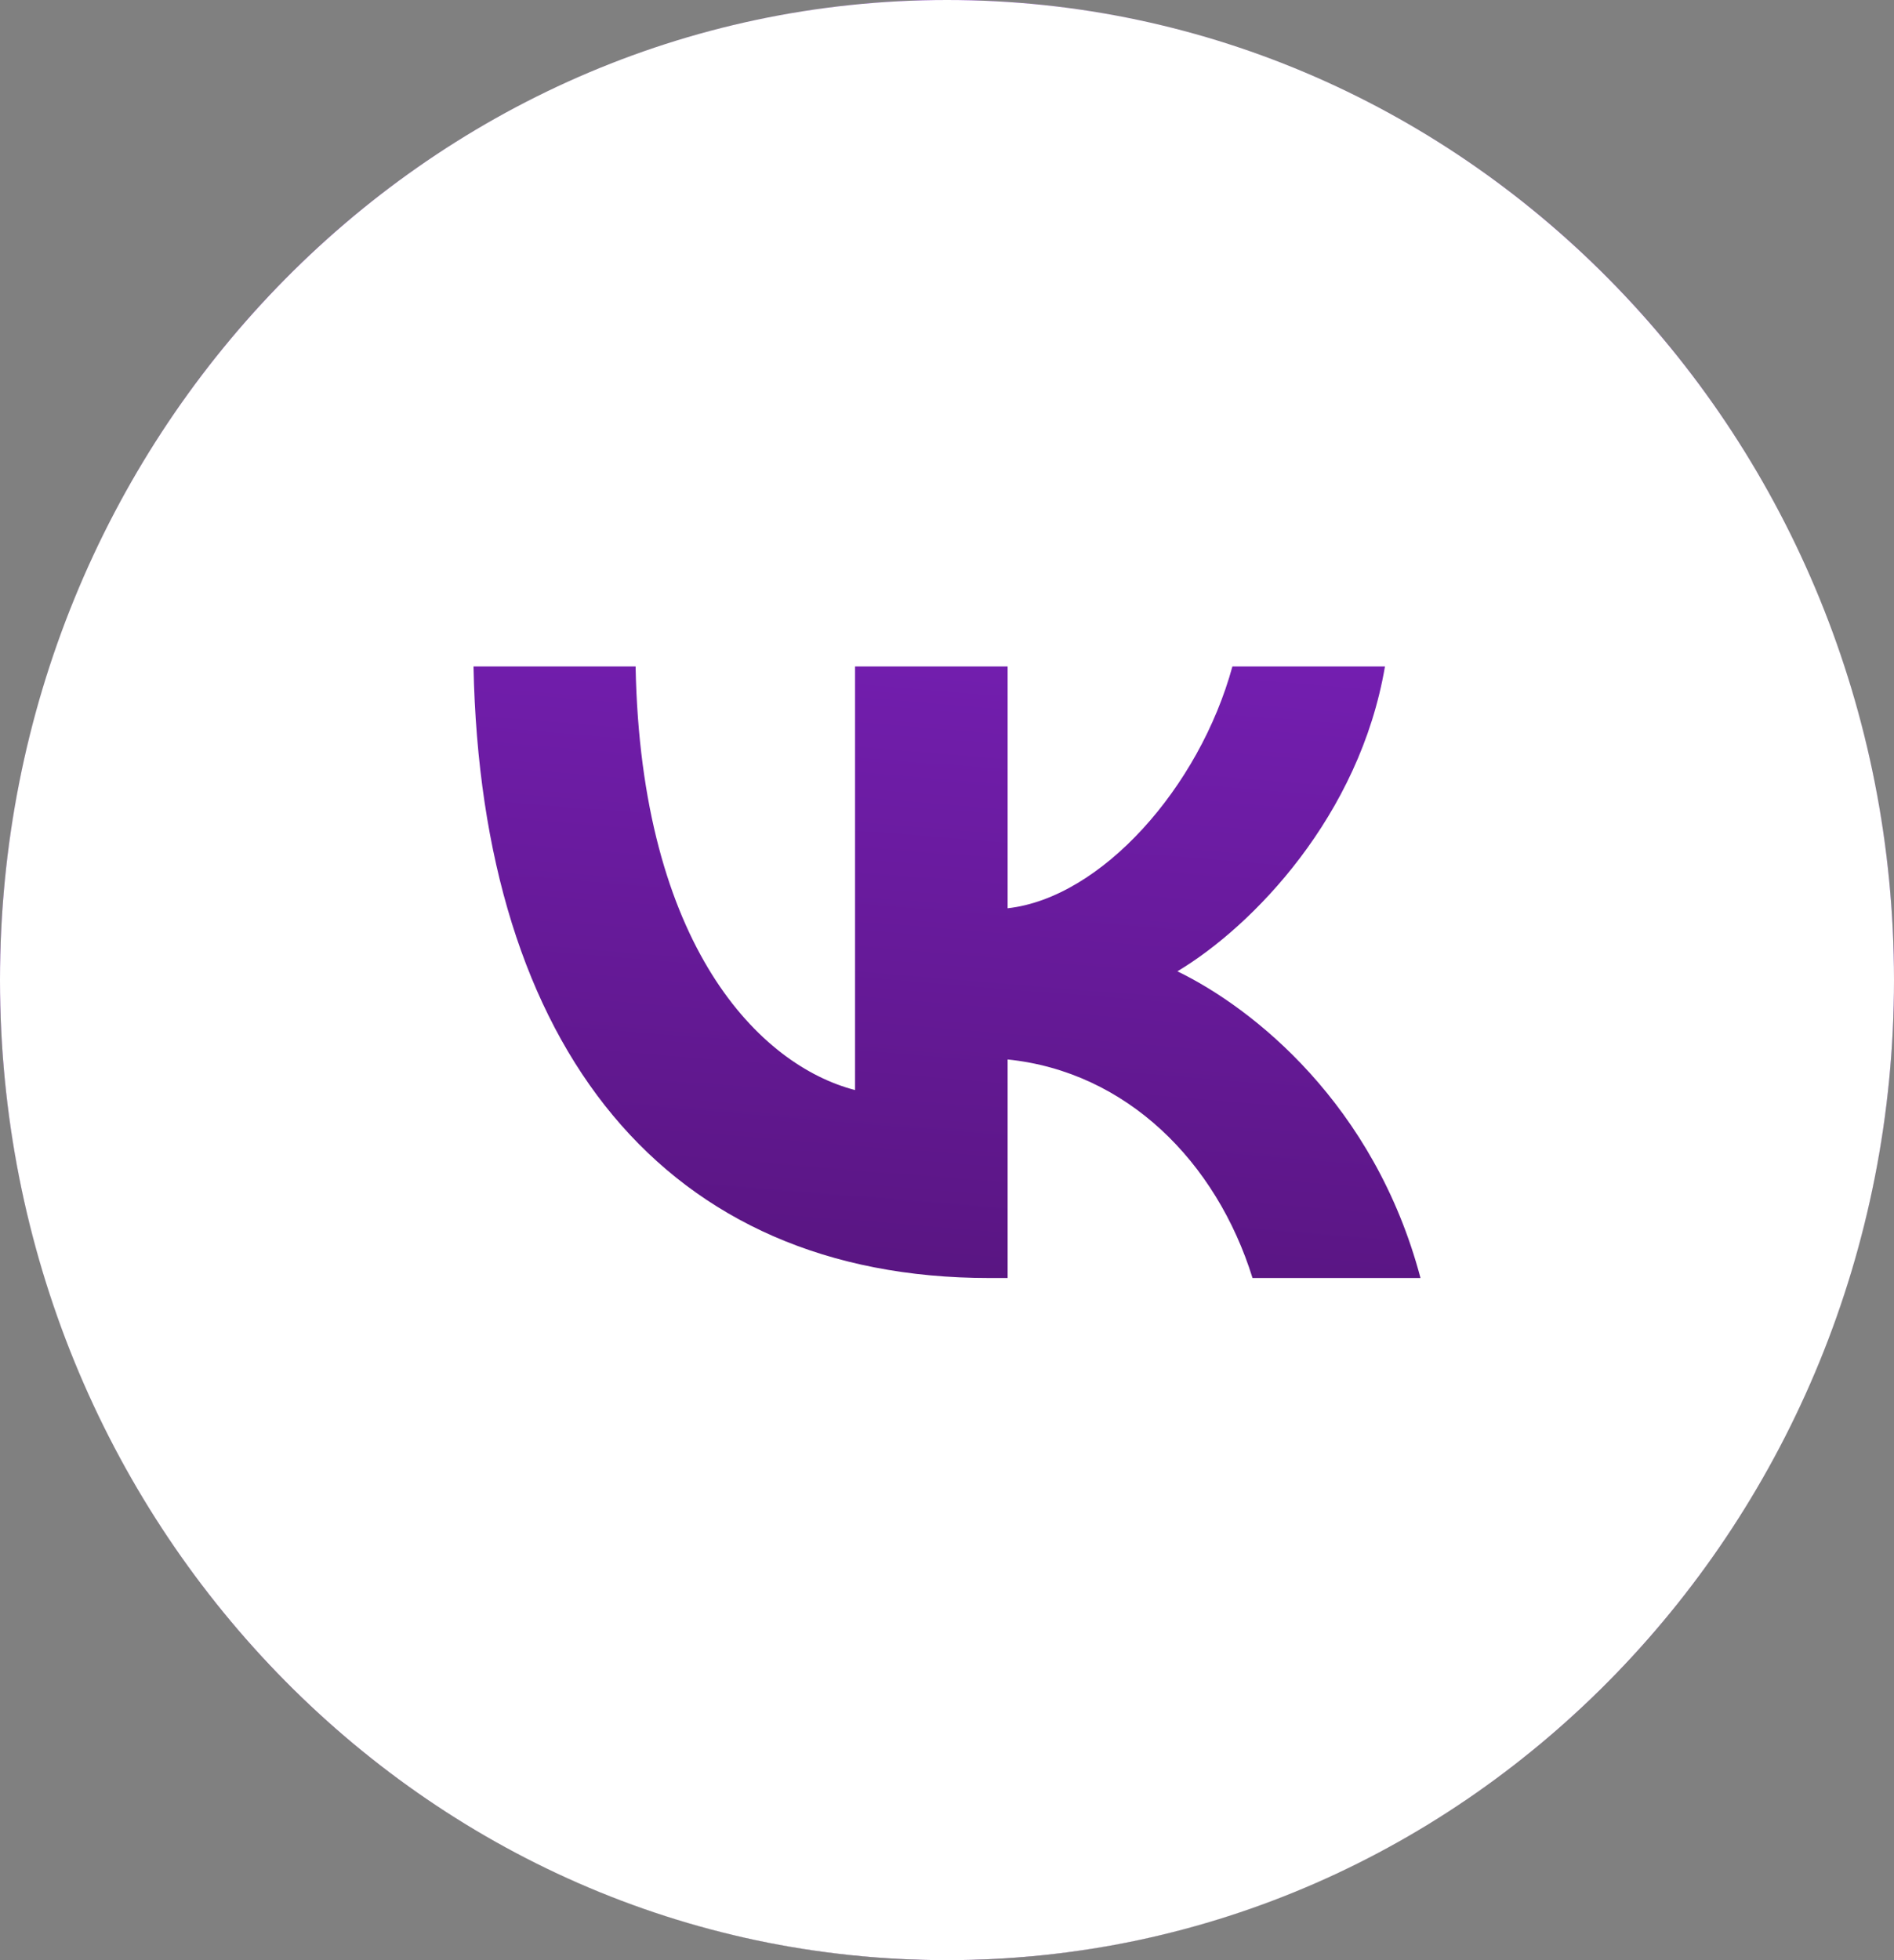 <?xml version="1.0" encoding="UTF-8"?> <svg xmlns="http://www.w3.org/2000/svg" width="29" height="30" viewBox="0 0 29 30" fill="none"><rect x="0" y="0" width="29" height="30" fill="#808080" stroke="none"/><g clip-path="url(#clip0_250_104)"><ellipse cx="14.5" cy="15" rx="14.5" ry="15" fill="url(#paint0_linear_250_104)"></ellipse><path fill-rule="evenodd" clip-rule="evenodd" d="M14.5 30C22.508 30 29 23.284 29 15C29 6.716 22.508 0 14.5 0C6.492 0 0 6.716 0 15C0 23.284 6.492 30 14.5 30ZM7.25 10.2C7.368 16.046 10.193 19.56 15.148 19.56H15.428V16.215C17.249 16.402 18.625 17.78 19.178 19.56H21.75C21.044 16.899 19.187 15.428 18.028 14.866C19.187 14.172 20.817 12.486 21.206 10.2H18.87C18.363 12.055 16.859 13.742 15.428 13.901V10.2H13.092V16.683C11.643 16.309 9.813 14.491 9.732 10.2H7.25Z" fill="white"></path></g><defs><linearGradient id="paint0_linear_250_104" x1="23.656" y1="1.812" x2="20.749" y2="37.409" gradientUnits="userSpaceOnUse"><stop stop-color="#8A26D8"></stop><stop offset="1" stop-color="#2C0632"></stop></linearGradient><clipPath id="clip0_250_104"><rect width="29" height="30" fill="white"></rect></clipPath></defs></svg> 